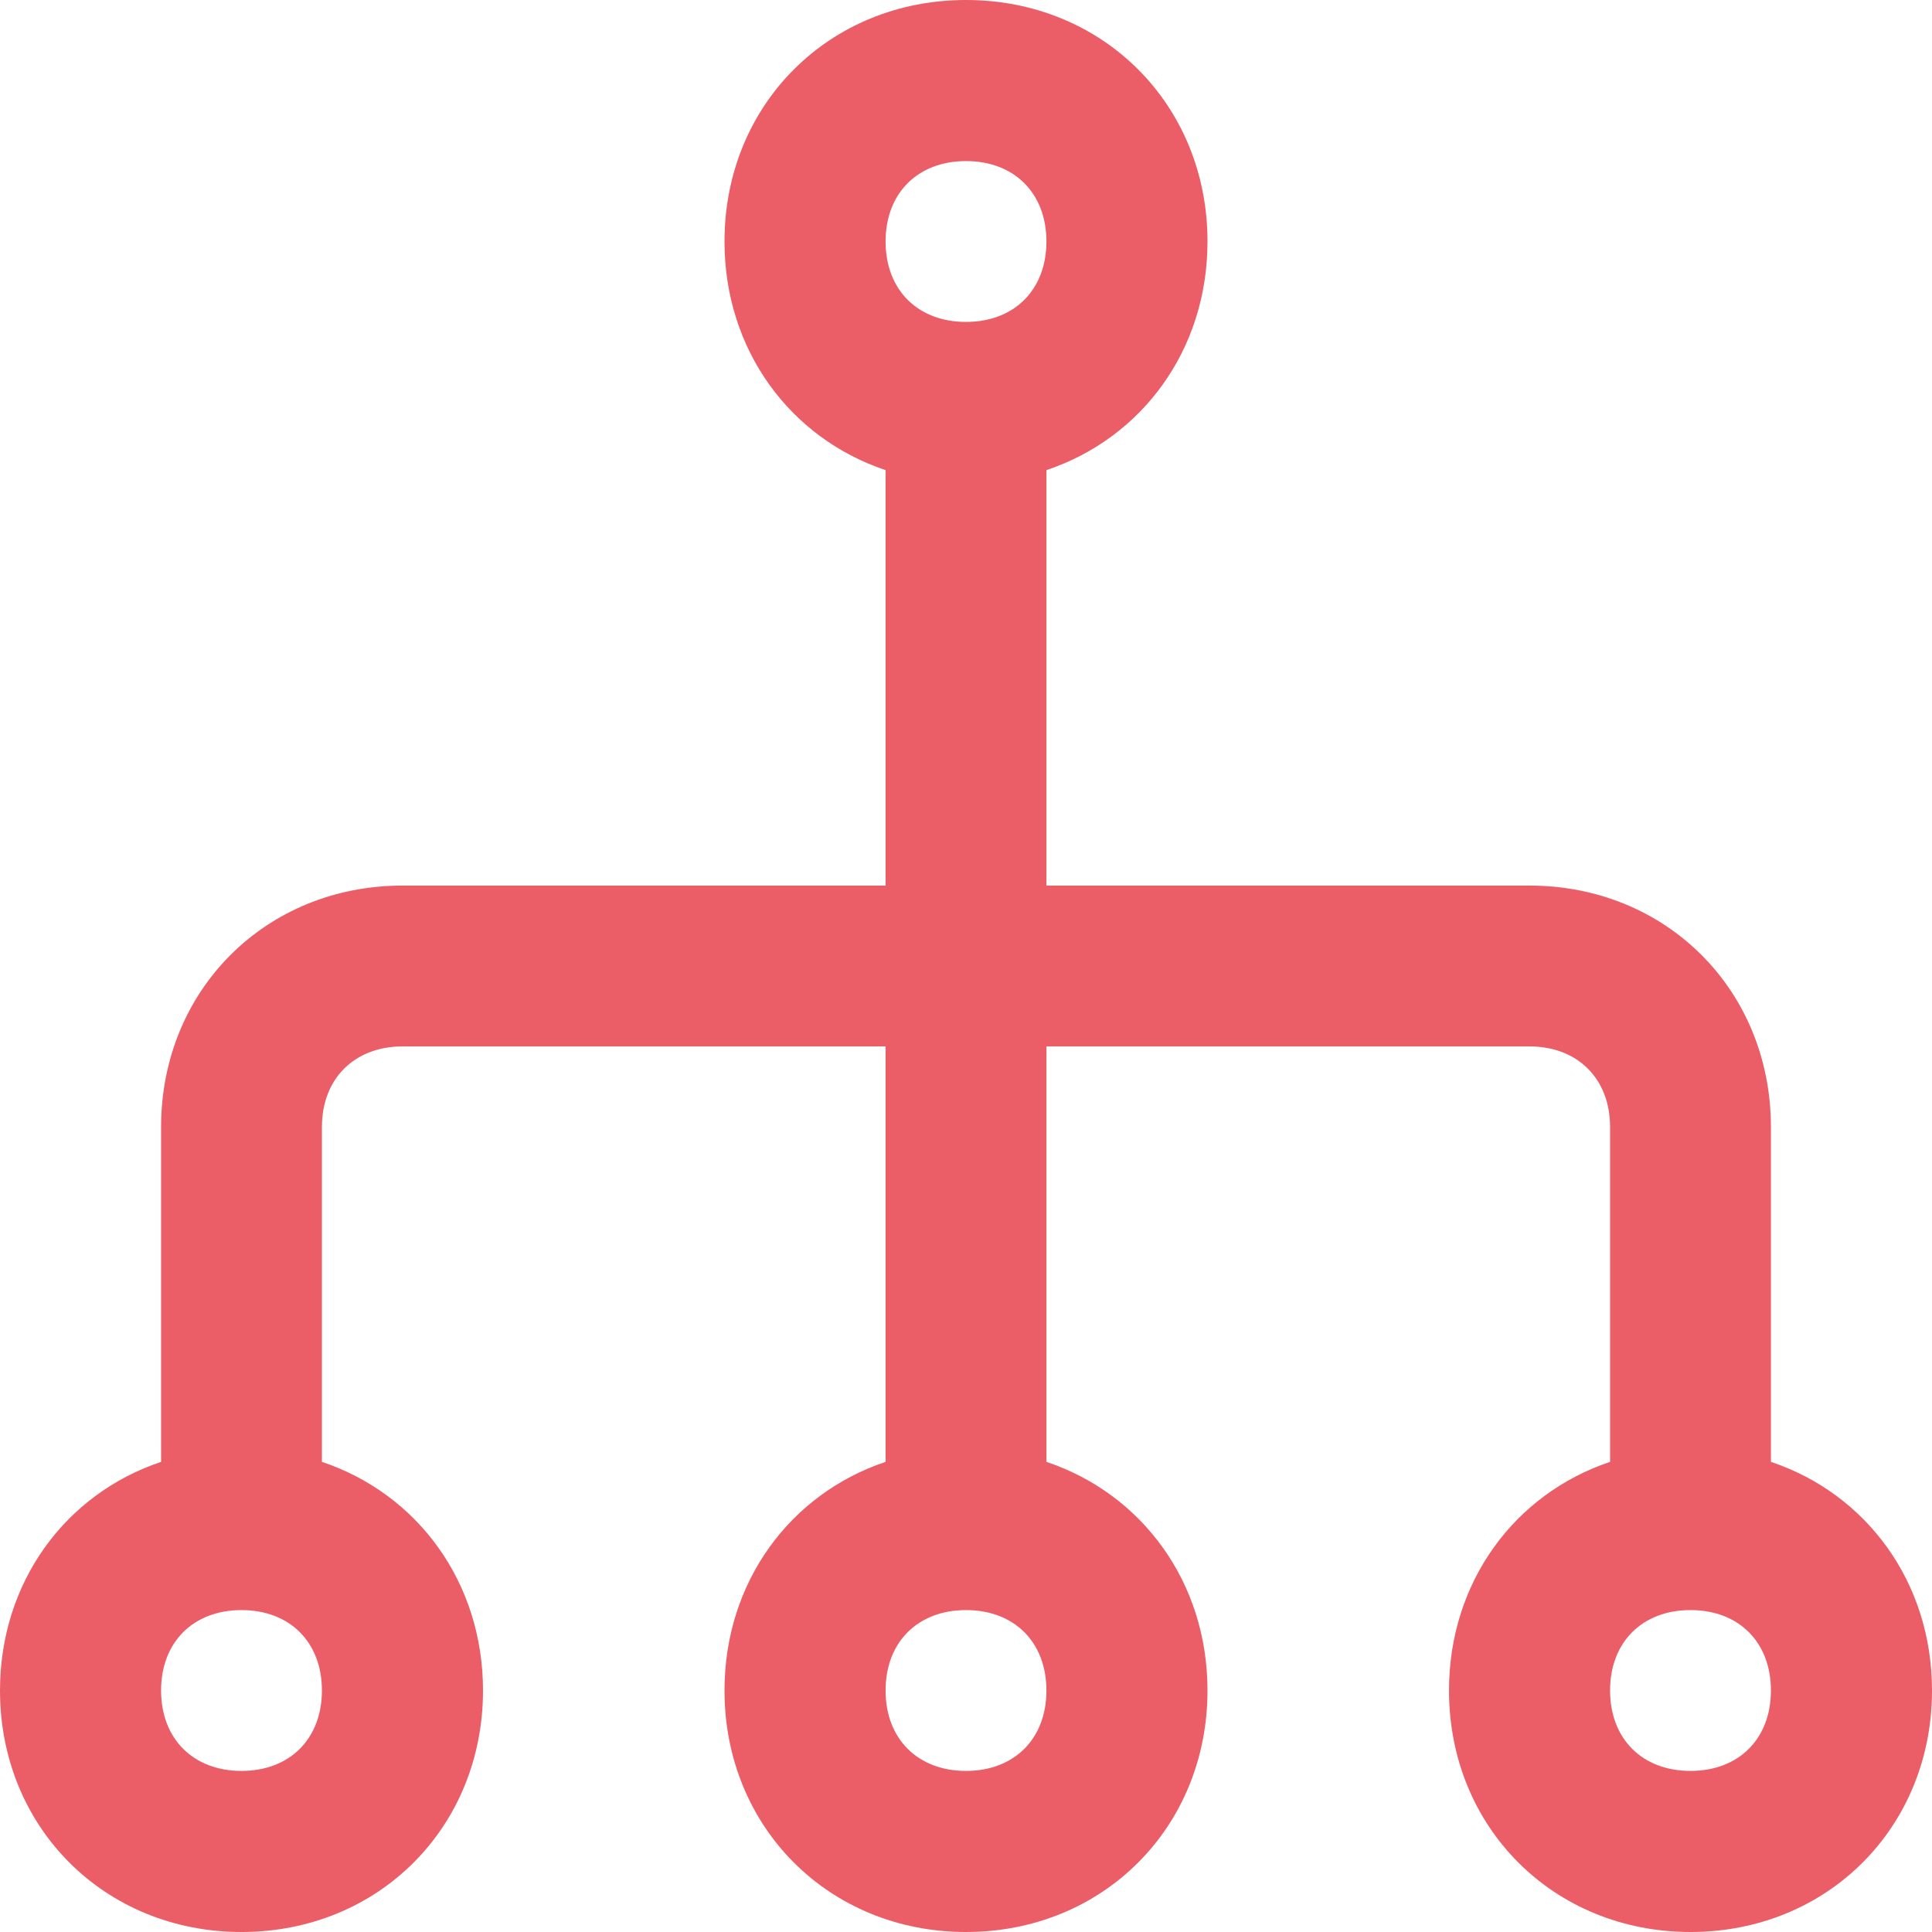 <svg id="SvgjsSvg1050" xmlns="http://www.w3.org/2000/svg" version="1.1" xmlns:xlink="http://www.w3.org/1999/xlink" xmlns:svgjs="http://svgjs.com/svgjs" width="80" height="80" viewBox="0 0 80 80"><title>Combined Shape</title><desc>Created with Avocode.</desc><defs id="SvgjsDefs1051"></defs><path id="SvgjsPath1052" d="M830 955C830 950.507 832.719 946.855 836.67 945.533L836.67 928.33L816.67 928.33C814.67 928.33 813.33 929.67 813.33 931.67L813.33 945.533C817.281 946.855 820 950.507 820 955C820 960.67 815.67 965 810 965C804.33 965 800 960.67 800 955C800 950.507 802.719 946.855 806.67 945.533L806.67 931.67C806.67 926 811 921.67 816.67 921.67L836.67 921.67L836.67 904.467C832.719 903.145 830 899.493 830 895C830 889.33 834.33 885 840 885C845.67 885 850 889.33 850 895C850 899.493 847.281 903.145 843.33 904.467L843.33 921.67L863.33 921.67C869 921.67 873.33 926 873.33 931.67L873.33 945.533C877.281 946.855 880 950.507 880 955C880 960.67 875.67 965 870 965C864.33 965 860 960.67 860 955C860 950.507 862.719 946.855 866.67 945.533L866.67 931.67C866.67 929.67 865.33 928.33 863.33 928.33L843.33 928.33L843.33 945.533C847.281 946.855 850 950.507 850 955C850 960.67 845.67 965 840 965C834.33 965 830 960.67 830 955ZM836.67 955C836.67 957 838 958.33 840 958.33C842 958.33 843.33 957 843.33 955C843.33 953 842 951.67 840 951.67C838 951.67 836.67 953 836.67 955ZM866.67 955C866.67 957 868 958.33 870 958.33C872 958.33 873.33 957 873.33 955C873.33 953 872 951.67 870 951.67C868 951.67 866.67 953 866.67 955ZM806.67 955C806.67 957 808 958.33 810 958.33C812 958.33 813.33 957 813.33 955C813.33 953 812 951.67 810 951.67C808 951.67 806.67 953 806.67 955ZM836.67 895C836.67 897 838 898.33 840 898.33C842 898.33 843.33 897 843.33 895C843.33 893 842 891.67 840 891.67C838 891.67 836.67 893 836.67 895Z " fill="#eb5e67" fill-opacity="1" transform="matrix(1,0,0,1,-800,-885)"></path></svg>